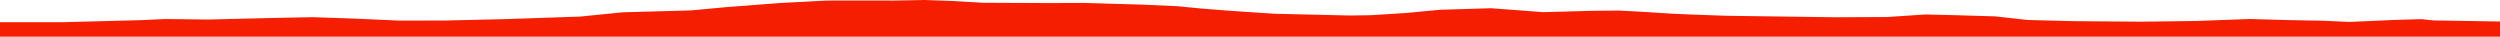 <?xml version="1.0" encoding="iso-8859-1"?>
<!DOCTYPE svg PUBLIC "-//W3C//DTD SVG 1.0//EN"
"http://www.w3.org/TR/2001/
REC-SVG-20010904/DTD/svg10.dtd">

<svg viewBox="0 0 46056.642 675.838" preserveAspectRatio="none" xmlns="http://www.w3.org/2000/svg" xmlns:xlink="http://www.w3.org/1999/xlink">
  <polygon points="0,675.838 0,408.922  1151.234,408.922 2593.03,371.444 3045.1,350.288 3836.963,359.931 4966.186,332.215 5760.064,316.367 6507.294,341.766 7355.321,379.629 8188.649,378.355 9303.419,352.37 10682.9,305.662 11468.366,226.96 12728.81,192.028 13370.083,132.363 14358.972,56.266 15226.168,10.639 15795.215,9.293 16466.04,10.598 17038.453,0 17576.365,19.529 18112.007,51.311 19345.069,56.577 19989.108,54.312 20525.152,70.39 21006.933,83.808 21688.793,114.088 22135.133,157.656 22639.906,197.48 23471.44,253.039 24852.103,285.53 25257.119,280.186 25925.016,237.596 26528.364,180.104 27468.893,151.573 27999.447,191.145 28433.531,224.095 29352.433,198.656 29822.163,194.835 30169.987,212.463 30382.551,225.539 30815.604,252.936 31248.632,271.09 31818.384,290.969 33807.351,317.945 34765.518,313.611 35468.216,266.875 36012.929,279.589 36758.785,301.646 37356.569,368.251 38198.147,389.68 39444.595,399.293 40463.372,386.494 41446.049,350.185 42100.993,368.721 42813.249,382.357 43283.441,403.682 44127.432,366.689 44609.222,352.939 44837.308,376.486 46056.642,396.123  46056.642,675.838" style="fill:#f61e00;stroke-width:1" />
</svg>